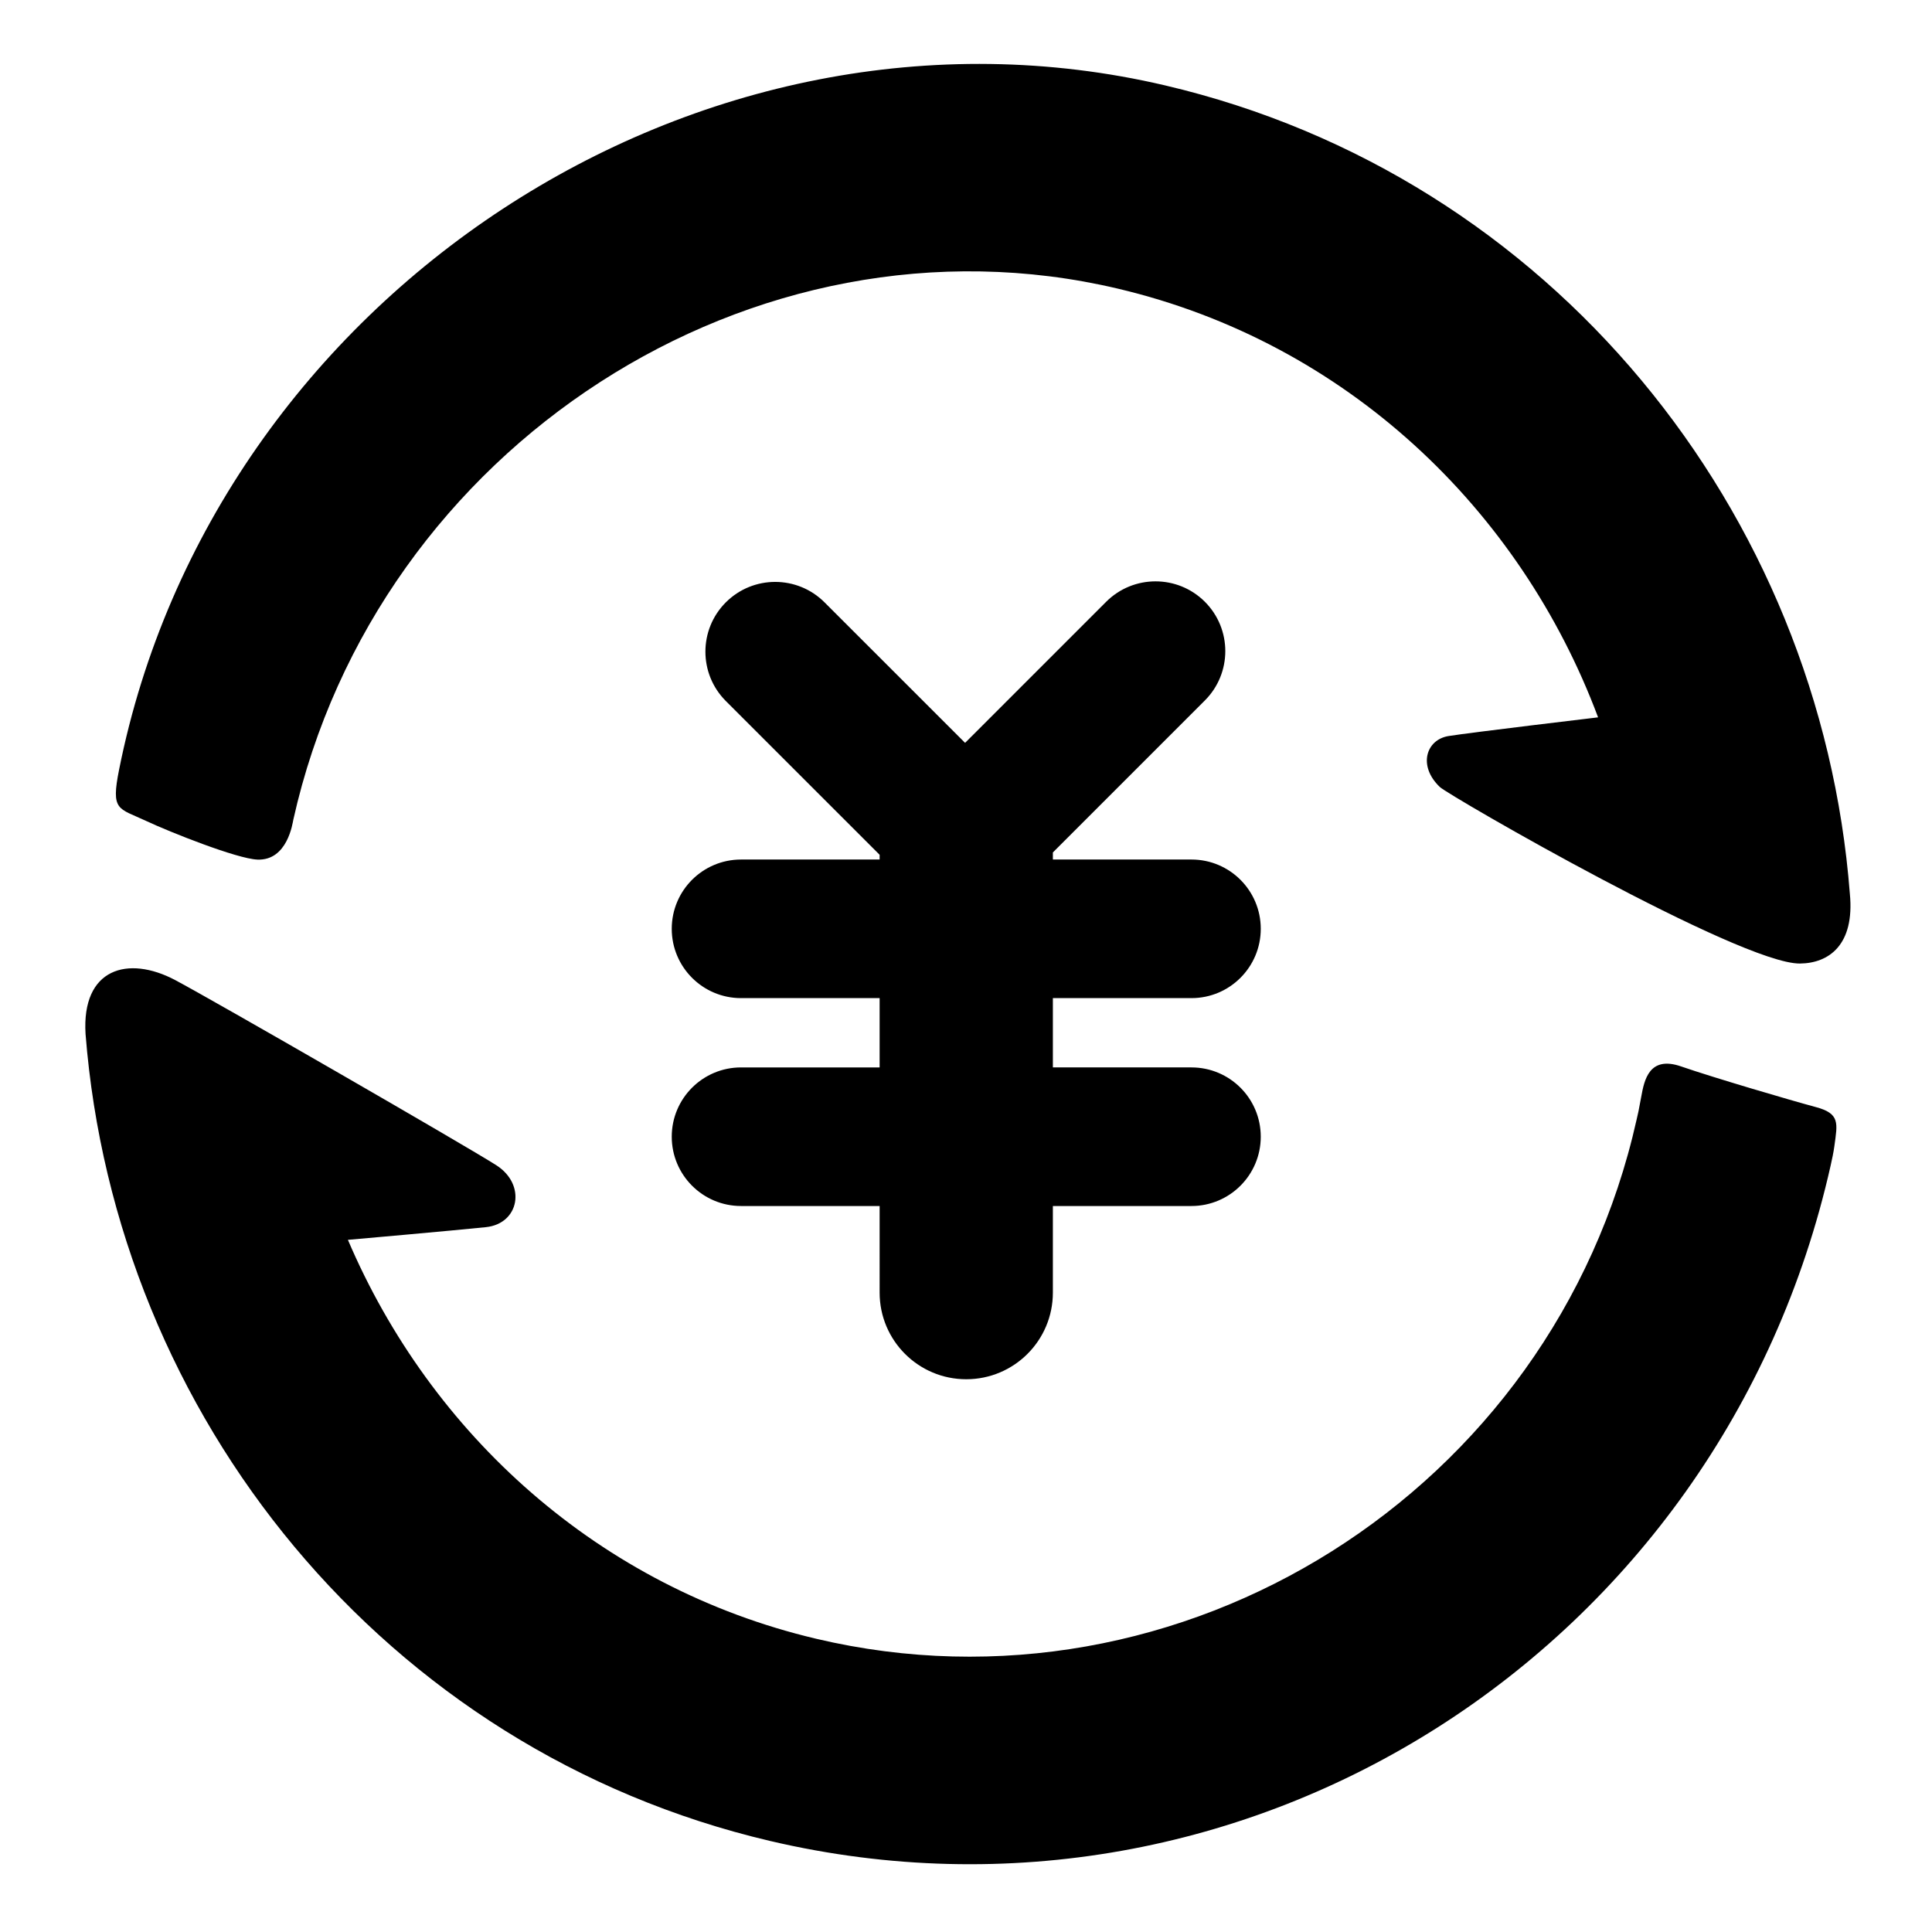 <?xml version="1.0" standalone="no"?><!DOCTYPE svg PUBLIC "-//W3C//DTD SVG 1.1//EN" "http://www.w3.org/Graphics/SVG/1.1/DTD/svg11.dtd"><svg t="1757830212309" class="icon" viewBox="0 0 1024 1024" version="1.1" xmlns="http://www.w3.org/2000/svg" p-id="7703" xmlns:xlink="http://www.w3.org/1999/xlink" width="200" height="200"><path d="M954.014 510.695c-31.51 0.303-185.995-88.917-190.874-93.568-11.734-11.188-7.3-25.115 4.673-27.02s79.203-9.898 79.203-9.898c-41.318-110.437-133.518-198.636-254.527-227.223-193.138-45.643-392.87 83.827-437.013 281.424-0.38 1.685-3.047 21.83-19.045 21.191-10.83-0.432-46.309-14.539-59.136-20.556-14.644-6.868-18.601-5.094-14.16-27.201C113.37 156.643 370.632-12.653 617.554 45.272c204.919 48.063 347.27 225.878 362.91 428.477 2.619 27.151-11.203 36.797-26.451 36.944z m-322.516 55.059c20.284 0 36.729 16.427 36.729 36.727 0 20.265-16.445 36.729-36.729 36.729h-73.456v45.909c0 25.359-20.551 45.911-45.911 45.911-25.358 0-45.91-20.551-45.91-45.911V639.21h-73.456c-20.284 0-36.727-16.465-36.727-36.729 0-20.302 16.444-36.727 36.727-36.727h73.456v-36.73h-73.456c-20.284 0-36.727-16.461-36.727-36.726 0-20.3 16.444-36.729 36.727-36.729h73.456v-2.512l-81.508-81.491c-14.445-14.455-14.445-37.875 0-52.313s37.858-14.437 52.304 0l74.497 74.478 74.786-74.784c14.444-14.419 37.859-14.419 52.303 0 14.446 14.454 14.446 37.877 0 52.313l-80.558 80.559v3.749h73.456c20.284 0 36.729 16.429 36.729 36.729 0 20.267-16.445 36.726-36.729 36.726h-73.456v36.73h73.456z m-368.471 51.828c16.112 10.302 12.229 30.994-5.477 32.836s-73.153 6.725-73.153 6.725C228.353 760.157 317.44 841.379 432.63 868.585c193.137 45.623 390.651-77.582 434.806-275.179 0.906-4.054 0.877-3.418 2.457-12.122s4.139-21.945 21.142-16.052 58.475 18.085 71.394 21.539 11.465 8.548 9.846 20.553c-0.493 3.651-1.238 6.994-2.017 10.509-57.81 256.921-309.451 417.196-562.049 357.924-204.677-48.01-346.947-225.429-362.865-427.724-2.159-34.762 22.4-41.857 47.505-28.577 19.75 10.447 154.064 87.822 170.176 98.124z" p-id="7704"></path></svg>